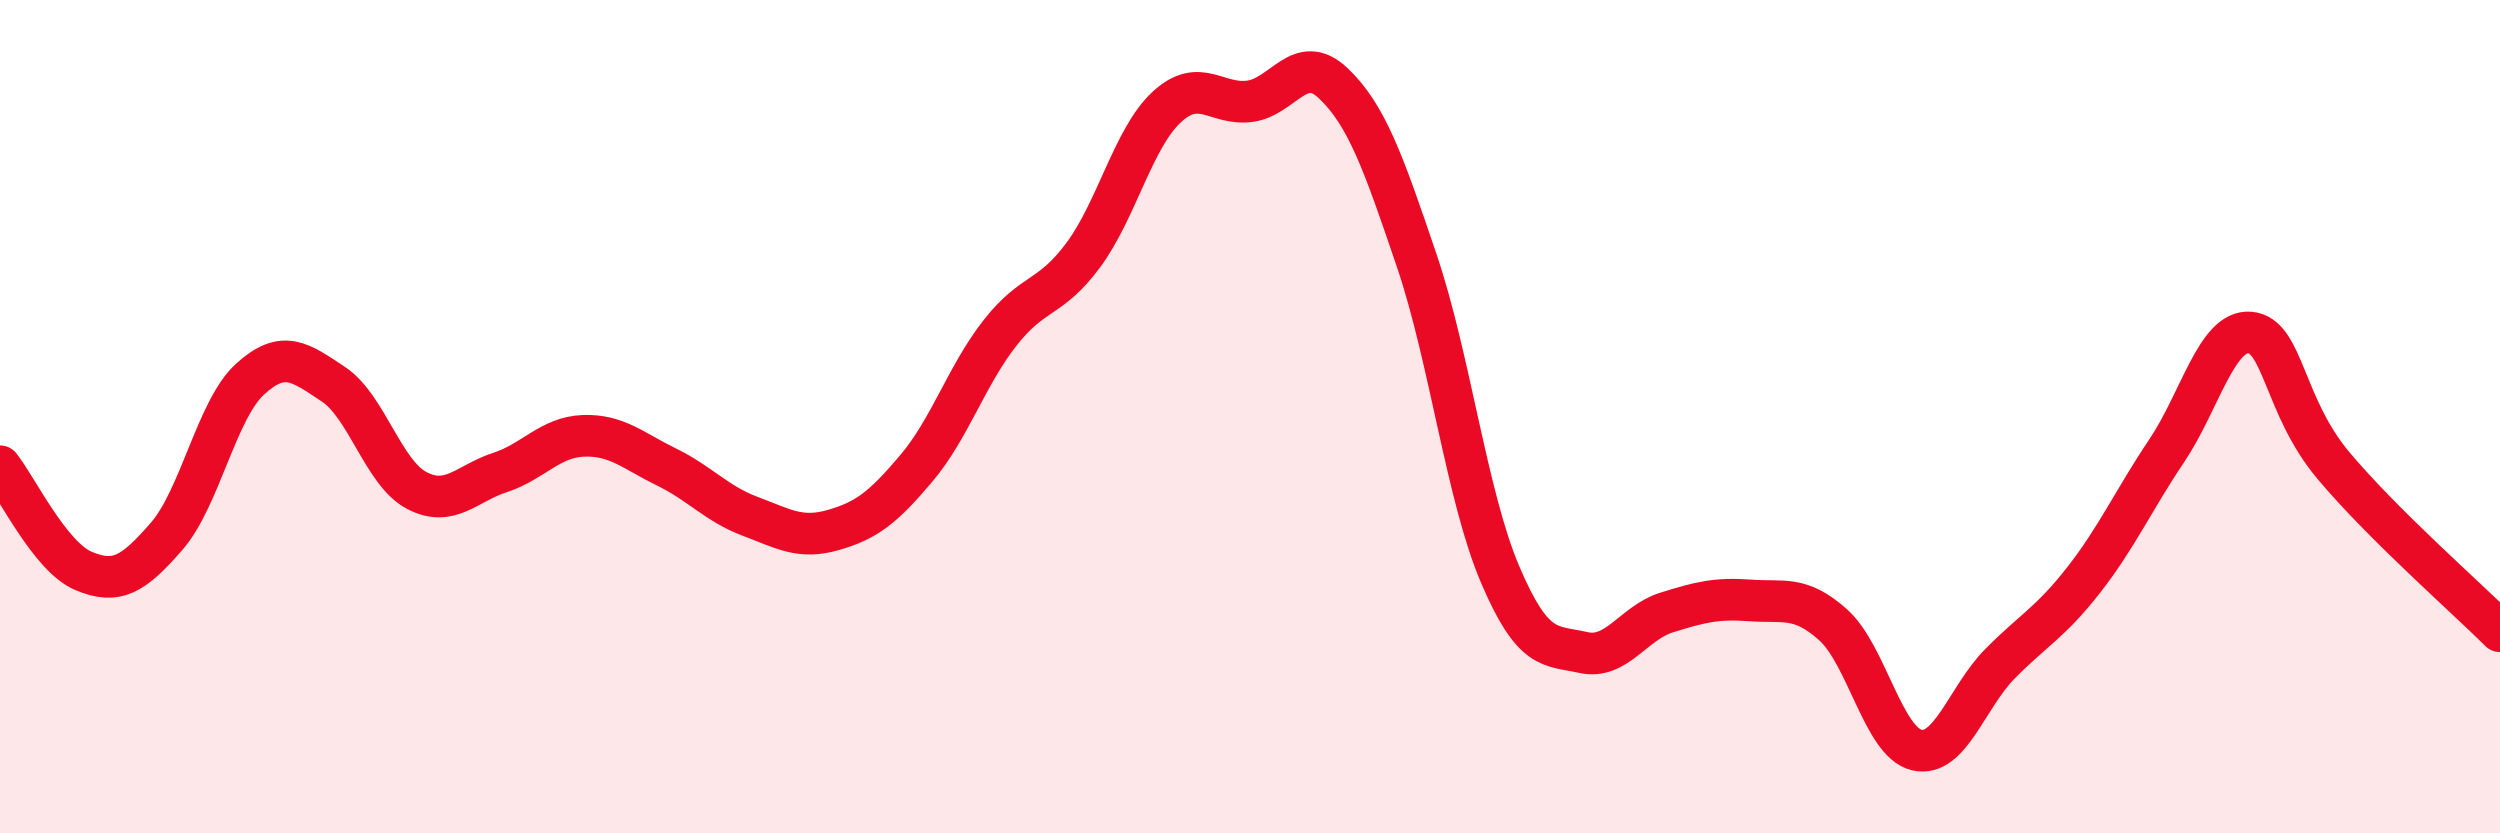 
    <svg width="60" height="20" viewBox="0 0 60 20" xmlns="http://www.w3.org/2000/svg">
      <path
        d="M 0,11.19 C 0.4,11.69 1.2,13.36 2,13.7 C 2.8,14.04 3.2,13.79 4,12.87 C 4.8,11.95 5.2,9.83 6,9.1 C 6.8,8.37 7.2,8.69 8,9.22 C 8.8,9.75 9.2,11.35 10,11.77 C 10.8,12.19 11.2,11.6 12,11.34 C 12.8,11.08 13.2,10.49 14,10.46 C 14.8,10.43 15.2,10.82 16,11.21 C 16.8,11.6 17.2,12.09 18,12.39 C 18.8,12.69 19.2,12.95 20,12.72 C 20.8,12.49 21.2,12.18 22,11.23 C 22.8,10.28 23.2,9.01 24,7.99 C 24.8,6.97 25.2,7.2 26,6.12 C 26.8,5.04 27.2,3.31 28,2.57 C 28.8,1.83 29.2,2.54 30,2.43 C 30.8,2.32 31.2,1.24 32,2 C 32.8,2.76 33.2,3.89 34,6.25 C 34.8,8.61 35.2,11.9 36,13.78 C 36.8,15.66 37.2,15.48 38,15.66 C 38.8,15.84 39.2,14.95 40,14.7 C 40.8,14.45 41.2,14.35 42,14.41 C 42.8,14.47 43.2,14.28 44,15 C 44.8,15.72 45.2,17.81 46,18 C 46.8,18.19 47.2,16.74 48,15.93 C 48.8,15.12 49.2,14.95 50,13.93 C 50.8,12.91 51.2,12.01 52,10.82 C 52.8,9.63 53.2,7.91 54,7.98 C 54.8,8.05 54.8,9.74 56,11.17 C 57.2,12.6 59.2,14.35 60,15.15L60 20L0 20Z"
        fill="#EB0A25"
        opacity="0.1"
        stroke-linecap="round"
        stroke-linejoin="round"
      />
      <path
        d="M 0,11.19 C 0.4,11.69 1.2,13.36 2,13.7 C 2.8,14.04 3.2,13.79 4,12.87 C 4.8,11.95 5.2,9.83 6,9.1 C 6.8,8.37 7.2,8.69 8,9.22 C 8.8,9.75 9.2,11.35 10,11.77 C 10.8,12.19 11.2,11.6 12,11.34 C 12.8,11.08 13.2,10.49 14,10.46 C 14.8,10.43 15.2,10.82 16,11.21 C 16.8,11.6 17.2,12.09 18,12.39 C 18.8,12.69 19.2,12.95 20,12.72 C 20.8,12.49 21.2,12.18 22,11.23 C 22.8,10.28 23.2,9.01 24,7.99 C 24.8,6.97 25.2,7.2 26,6.12 C 26.8,5.04 27.2,3.31 28,2.57 C 28.8,1.83 29.2,2.54 30,2.43 C 30.8,2.32 31.2,1.24 32,2 C 32.8,2.76 33.2,3.89 34,6.25 C 34.8,8.61 35.2,11.9 36,13.78 C 36.8,15.66 37.2,15.48 38,15.66 C 38.8,15.84 39.2,14.95 40,14.7 C 40.8,14.45 41.2,14.35 42,14.41 C 42.8,14.47 43.2,14.28 44,15 C 44.8,15.72 45.2,17.81 46,18 C 46.8,18.19 47.2,16.74 48,15.93 C 48.8,15.12 49.2,14.95 50,13.93 C 50.8,12.91 51.2,12.01 52,10.82 C 52.8,9.63 53.2,7.91 54,7.98 C 54.8,8.05 54.8,9.74 56,11.17 C 57.2,12.6 59.2,14.35 60,15.15"
        stroke="#EB0A25"
        stroke-width="1"
        fill="none"
        stroke-linecap="round"
        stroke-linejoin="round"
      />
    </svg>
  